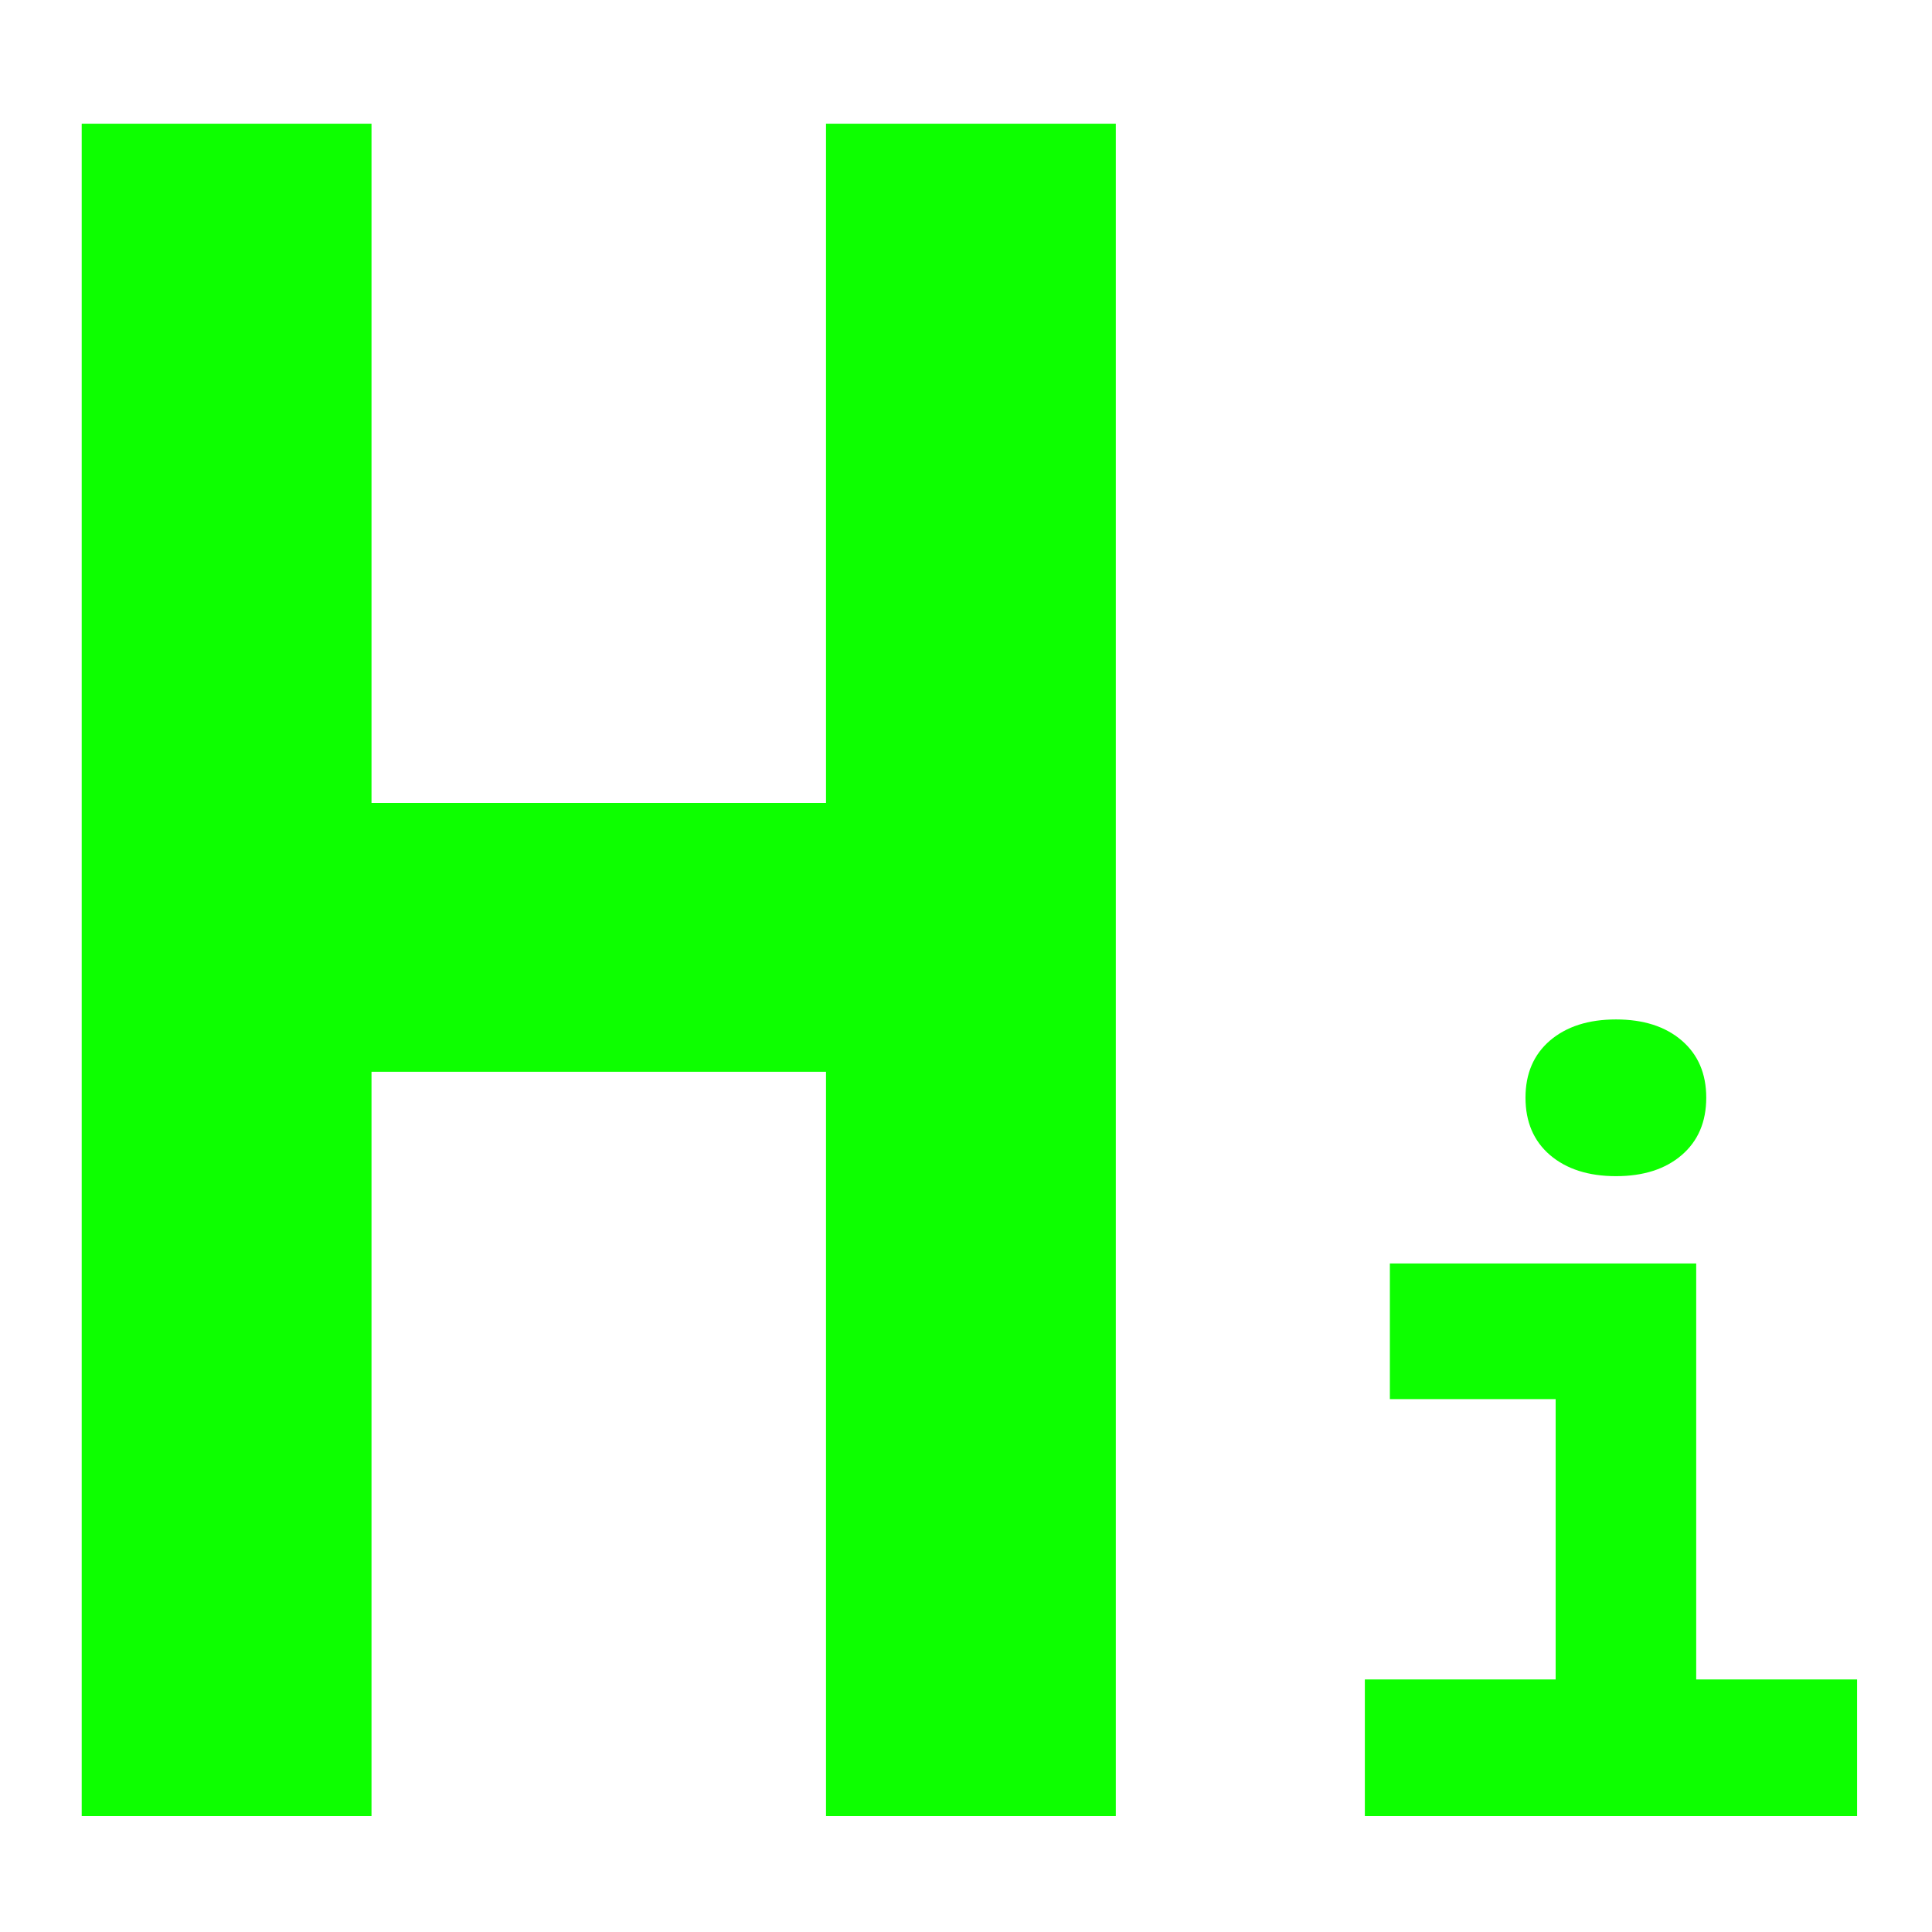 <svg viewBox="0 0 100 100" xmlns="http://www.w3.org/2000/svg" xmlns:xlink="http://www.w3.org/1999/xlink" width="100" height="100" fill="none">
	<rect id="Size2" width="100" height="100" x="0" y="0" />
	<path id="" d="M4.229 94L4.229 6.402L19.229 6.402L19.229 41.559L42.754 41.559L42.754 6.402L57.754 6.402L57.754 94L42.754 94L42.754 55.475L19.229 55.475L19.229 94L4.229 94ZM70.644 94L70.644 86.929L80.52 86.929L80.52 72.418L71.939 72.418L71.939 65.397L87.795 65.397L87.795 86.929L96.123 86.929L96.123 94L70.644 94ZM83.644 60.878Q81.511 60.878 80.228 59.786Q78.959 58.694 78.959 56.815Q78.959 54.949 80.228 53.857Q81.511 52.766 83.644 52.766Q85.776 52.766 87.046 53.857Q88.315 54.949 88.315 56.815Q88.315 58.694 87.046 59.786Q85.776 60.878 83.644 60.878Z" fill="rgb(13,255,0)" fill-rule="nonzero" />
</svg>

